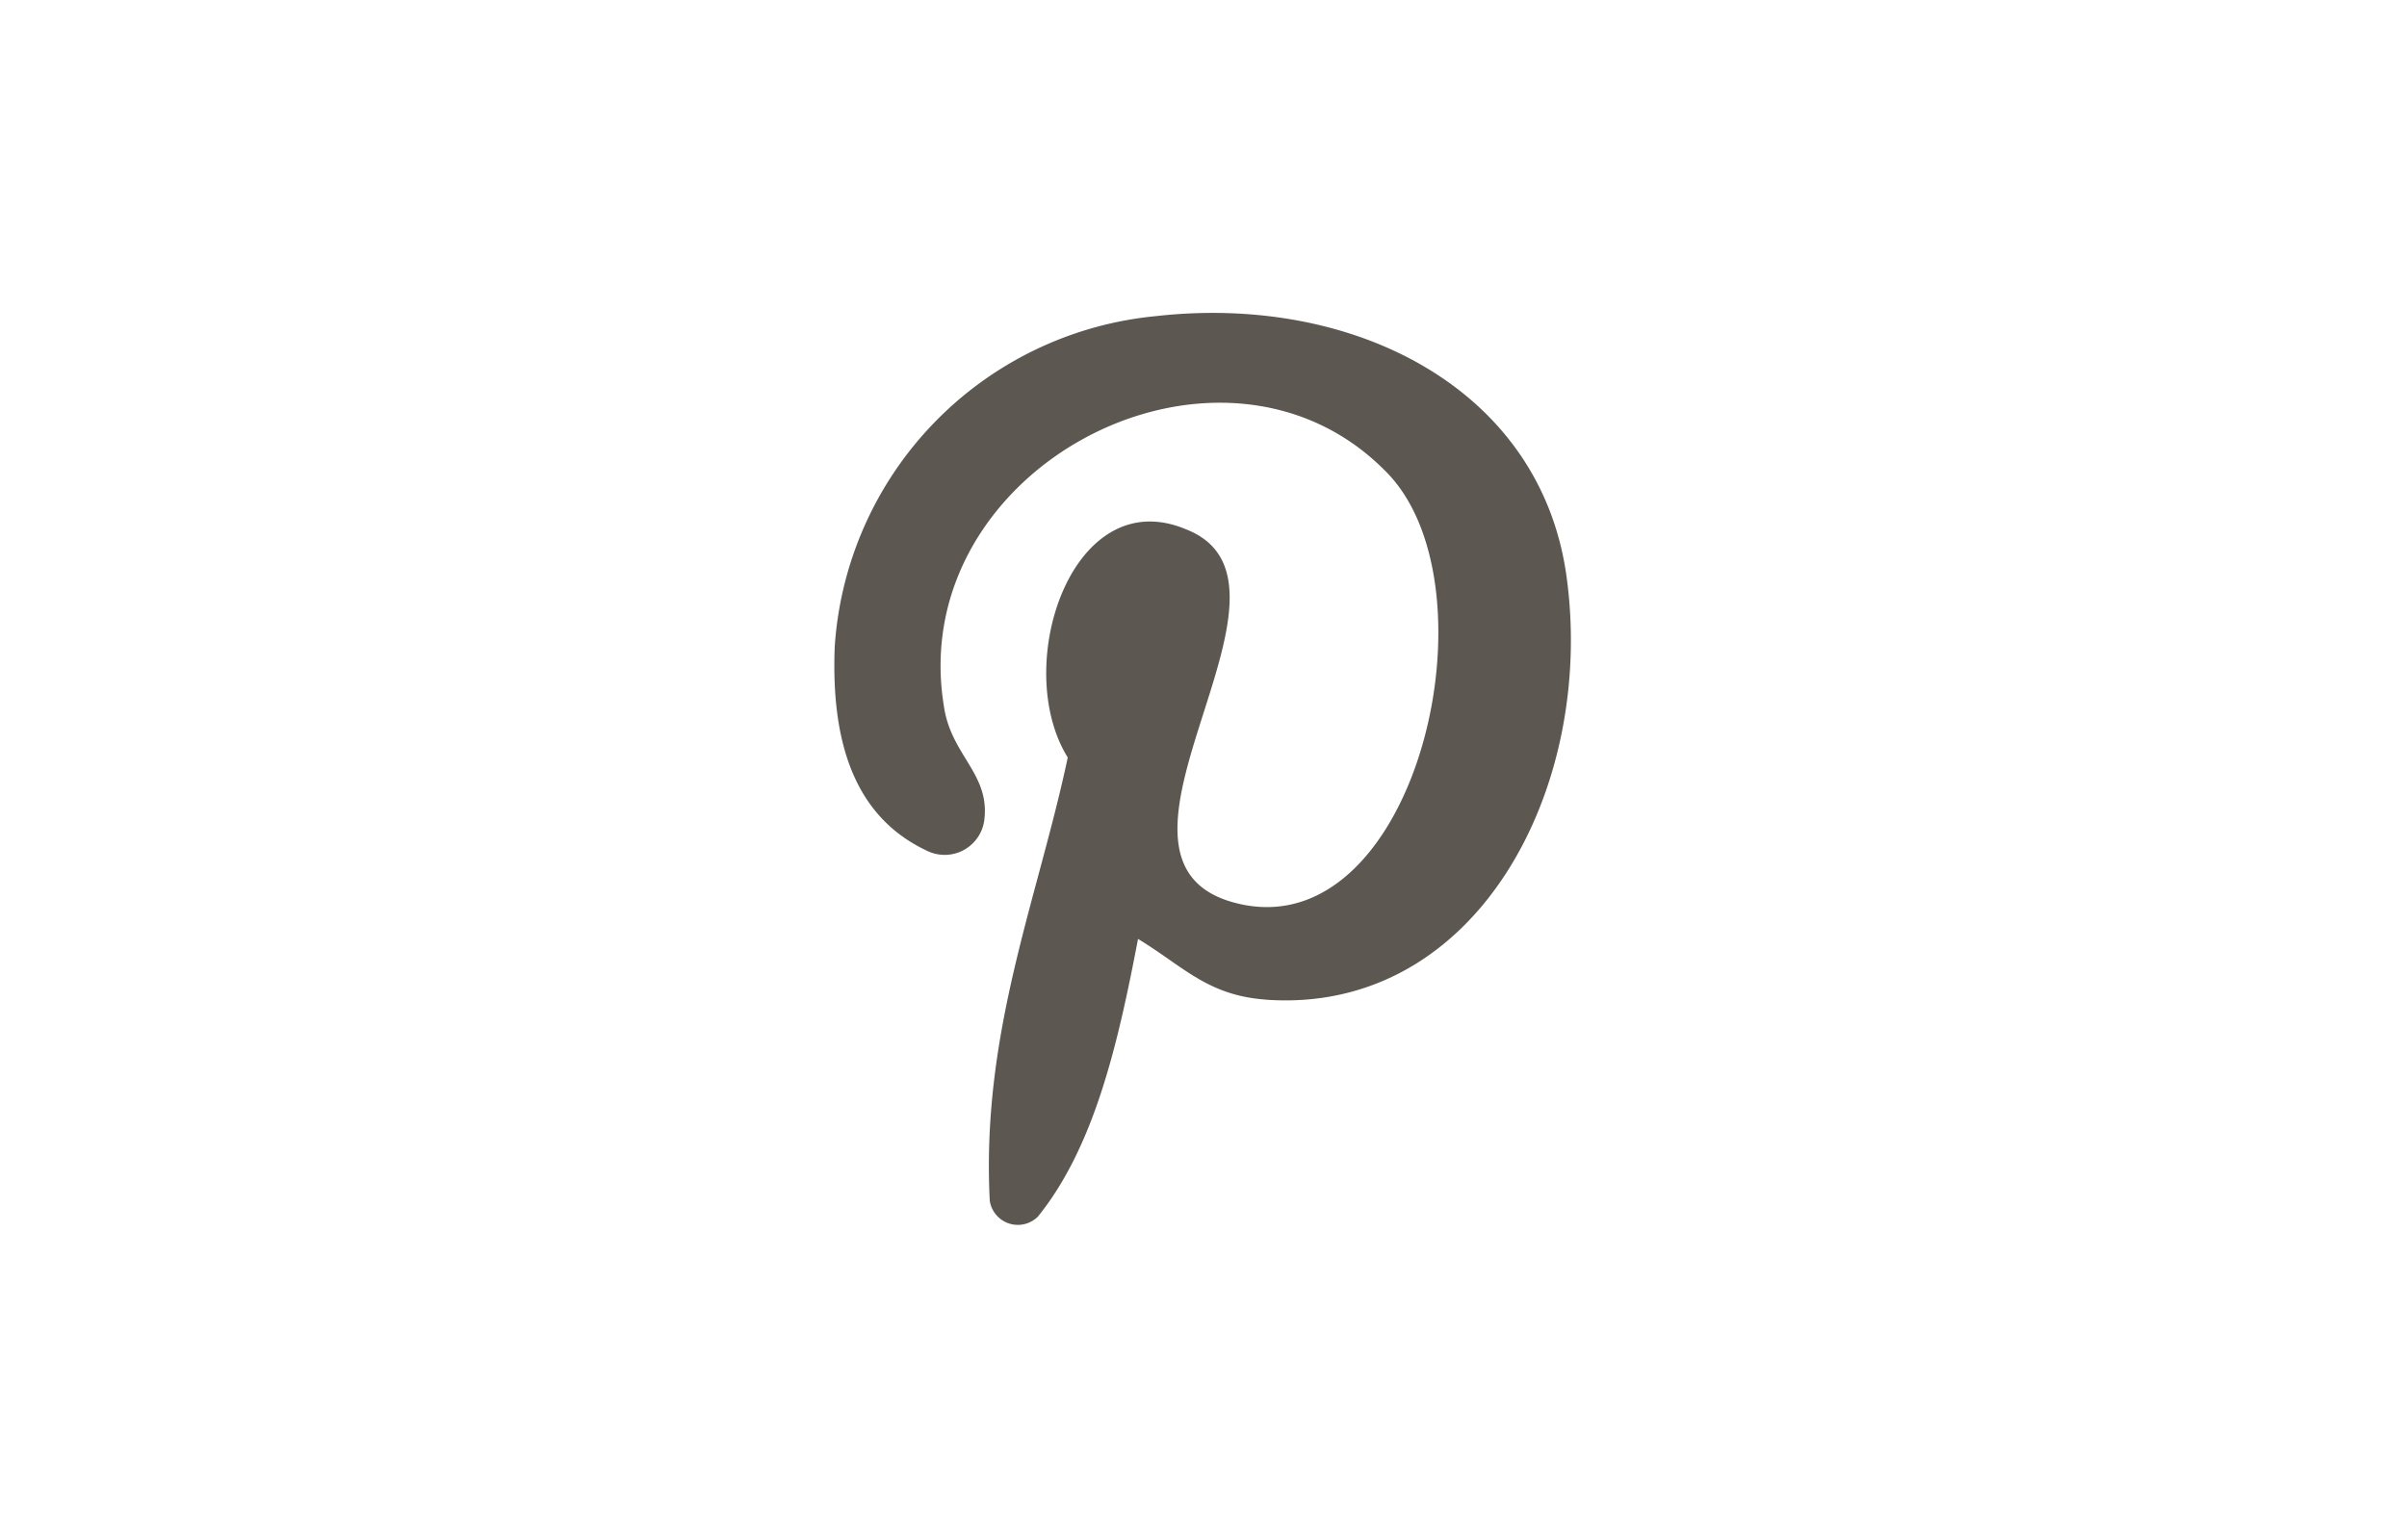<svg id="Layer_1" data-name="Layer 1" xmlns="http://www.w3.org/2000/svg" viewBox="0 0 50 32"><defs><style>.cls-1{fill:#5c5851;}</style></defs><path class="cls-1" d="M26.28,20.77c-1.2-.09-1.7-.69-2.64-1.26-.42,2.2-.91,4.32-2.08,5.77a.59.59,0,0,1-1-.33c-.18-3.5,1-6.28,1.62-9.21C21,13.84,22.27,10,24.64,11c2.93,1.15-2.53,7,1.14,7.79s5.38-6.64,3-9c-3.43-3.48-10-.08-9.17,4.9.15,1,.94,1.38.84,2.32a.83.83,0,0,1-1.19.67c-1.52-.71-2-2.27-1.92-4.25A7.39,7.39,0,0,1,24,6.57c4.13-.47,8,1.51,8.54,5.4.61,4.39-1.86,9.14-6.28,8.8Z"/></svg>
